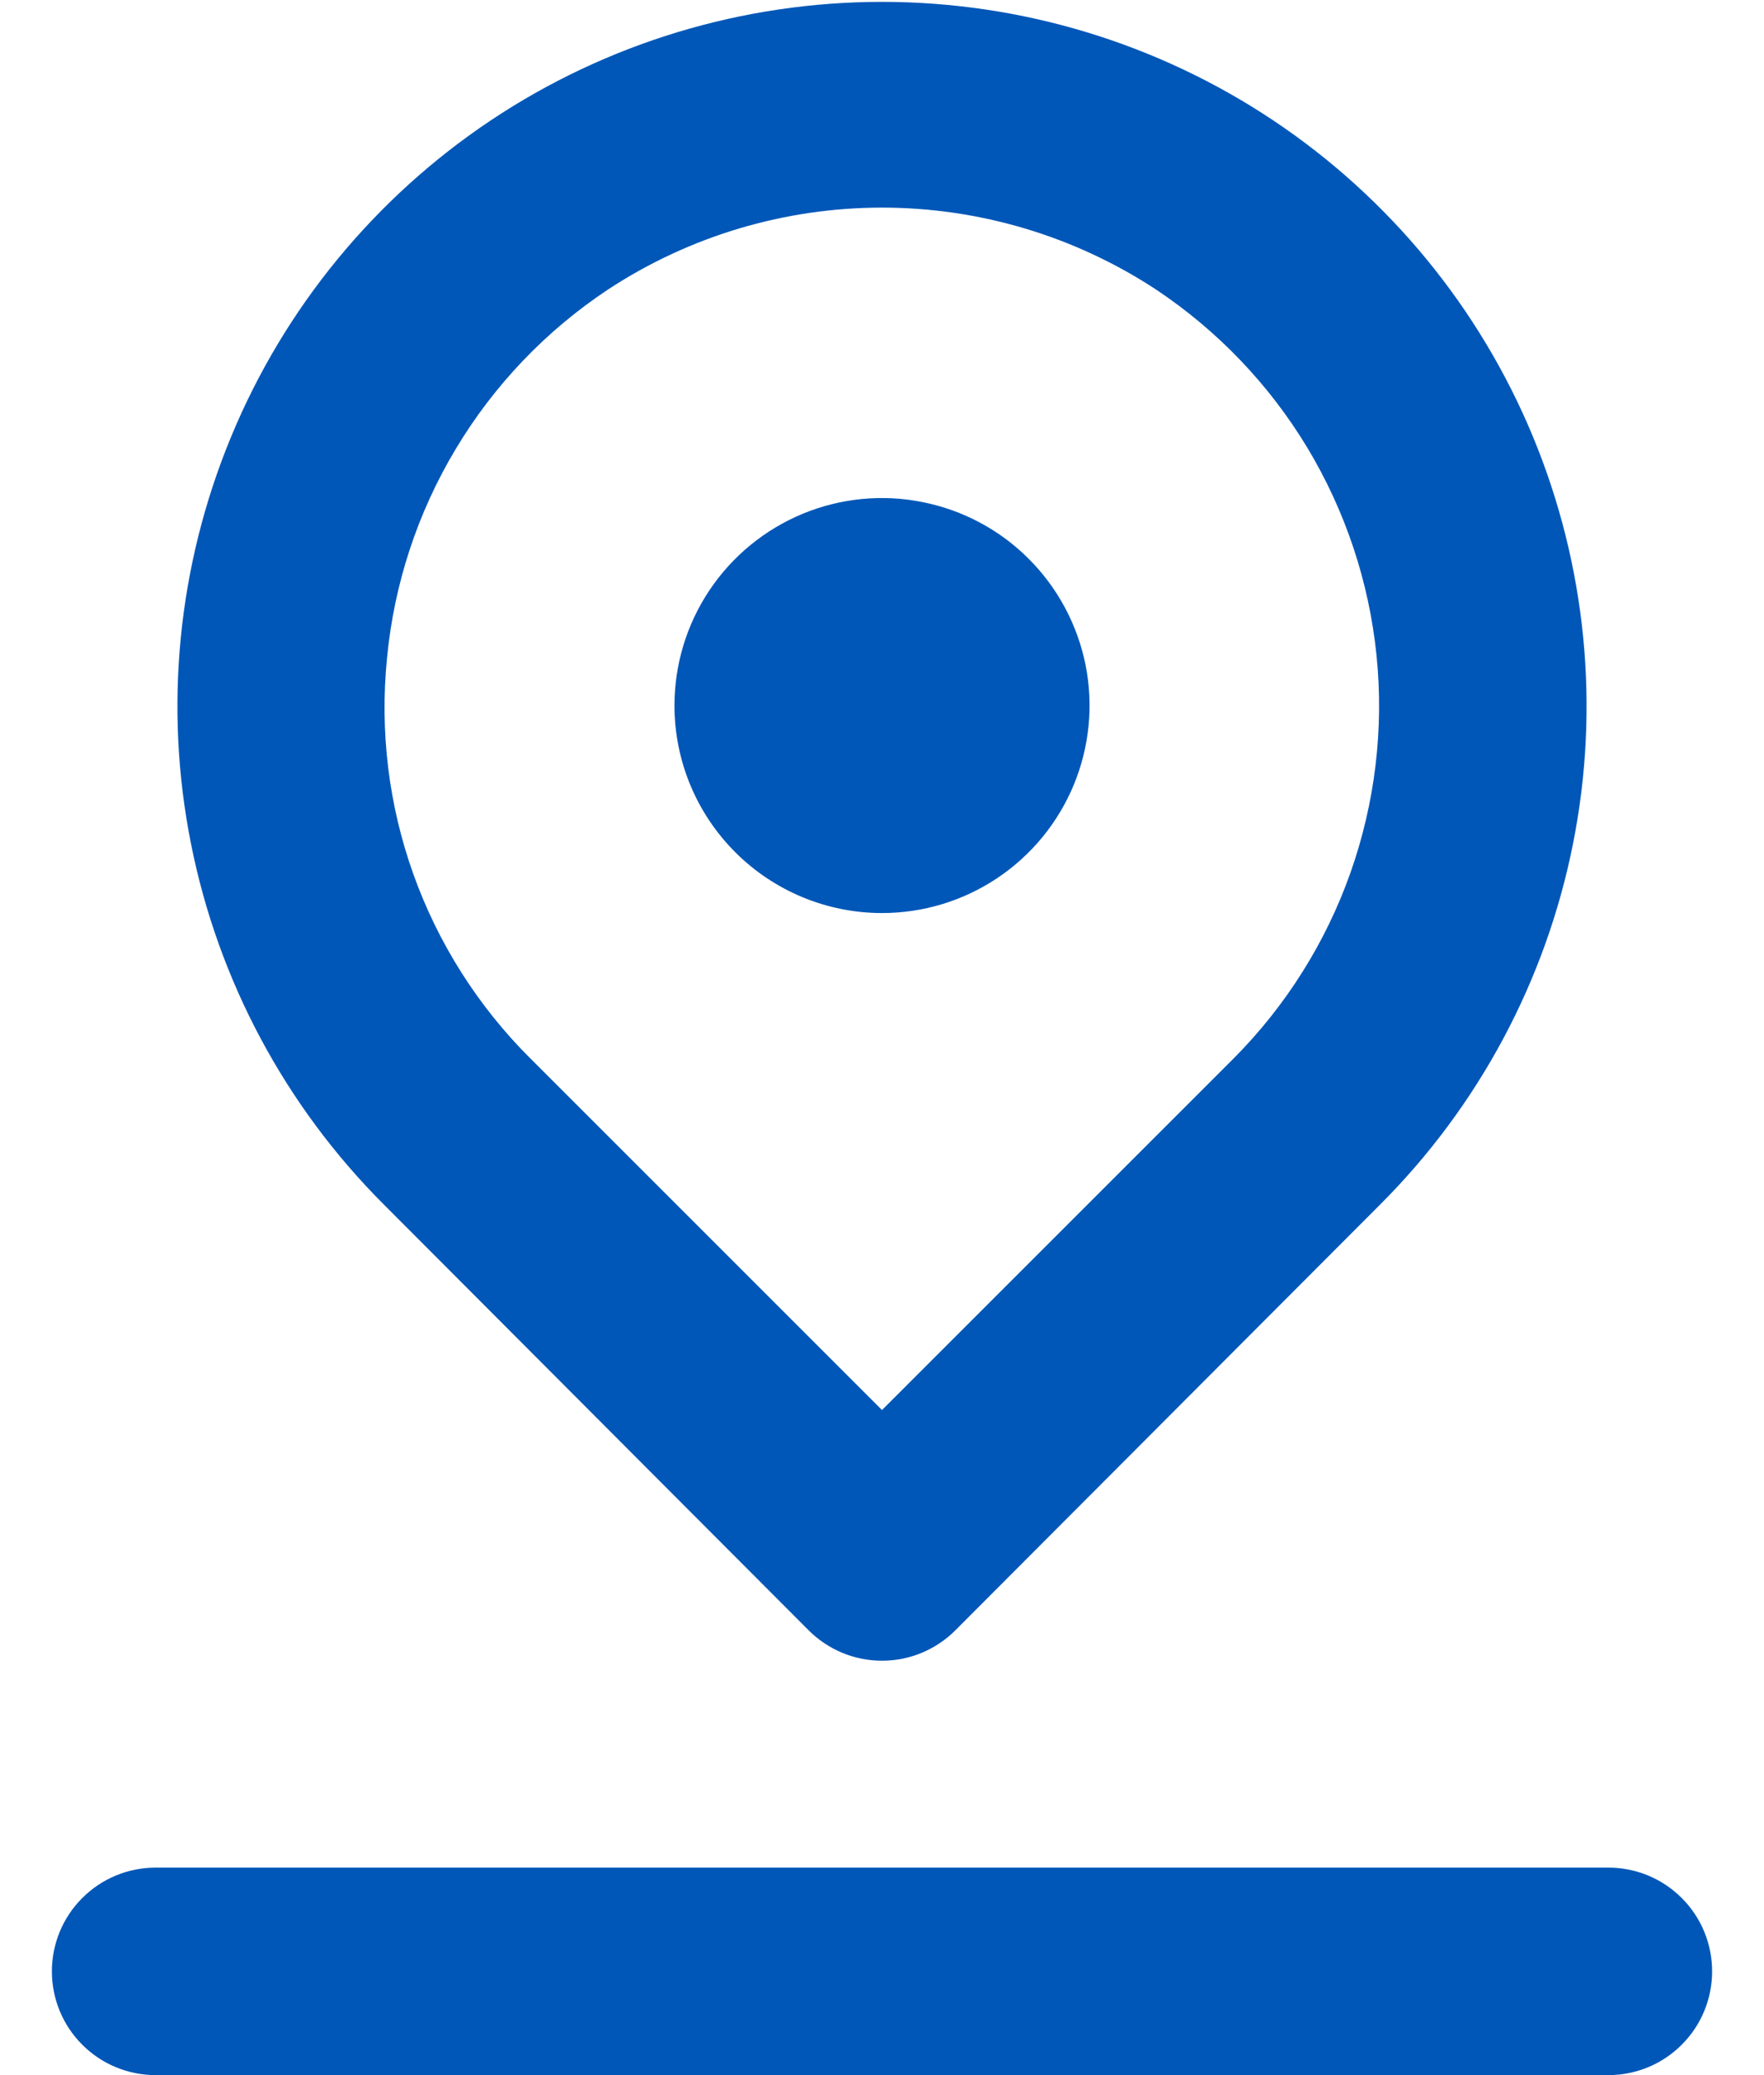 <svg width="17" height="20" viewBox="0 0 17 20" fill="none" xmlns="http://www.w3.org/2000/svg">
<path d="M8.5 8.8C8.896 8.8 9.282 8.683 9.611 8.463C9.94 8.243 10.196 7.931 10.348 7.565C10.499 7.2 10.539 6.798 10.462 6.41C10.384 6.022 10.194 5.666 9.914 5.386C9.635 5.106 9.278 4.916 8.89 4.839C8.502 4.761 8.1 4.801 7.735 4.952C7.369 5.104 7.057 5.36 6.837 5.689C6.617 6.018 6.5 6.405 6.5 6.8C6.5 7.331 6.711 7.839 7.086 8.214C7.461 8.589 7.97 8.8 8.5 8.8ZM7.79 15.71C7.883 15.804 7.994 15.878 8.115 15.929C8.237 15.98 8.368 16.006 8.5 16.006C8.632 16.006 8.763 15.98 8.885 15.929C9.006 15.878 9.117 15.804 9.21 15.71L13.3 11.61C14.25 10.661 14.897 9.451 15.159 8.134C15.422 6.816 15.287 5.451 14.774 4.21C14.26 2.969 13.389 1.908 12.273 1.162C11.156 0.416 9.843 0.018 8.5 0.018C7.157 0.018 5.844 0.416 4.727 1.162C3.611 1.908 2.74 2.969 2.227 4.21C1.713 5.451 1.578 6.816 1.841 8.134C2.103 9.451 2.75 10.661 3.7 11.61L7.79 15.71ZM3.73 6.34C3.798 5.627 4.025 4.938 4.394 4.324C4.762 3.71 5.263 3.186 5.86 2.79C6.644 2.275 7.562 2.001 8.5 2.001C9.438 2.001 10.356 2.275 11.14 2.79C11.733 3.185 12.231 3.705 12.599 4.315C12.966 4.925 13.194 5.609 13.266 6.318C13.338 7.026 13.251 7.742 13.014 8.413C12.776 9.085 12.392 9.695 11.89 10.2L8.5 13.59L5.11 10.2C4.608 9.7 4.223 9.094 3.984 8.426C3.745 7.758 3.659 7.046 3.73 6.34V6.34ZM15.5 18H1.5C1.235 18 0.98 18.105 0.793 18.293C0.605 18.48 0.5 18.735 0.5 19C0.5 19.265 0.605 19.52 0.793 19.707C0.98 19.895 1.235 20 1.5 20H15.5C15.765 20 16.02 19.895 16.207 19.707C16.395 19.52 16.5 19.265 16.5 19C16.5 18.735 16.395 18.48 16.207 18.293C16.02 18.105 15.765 18 15.5 18Z" fill="#0057B8"/>
</svg>
